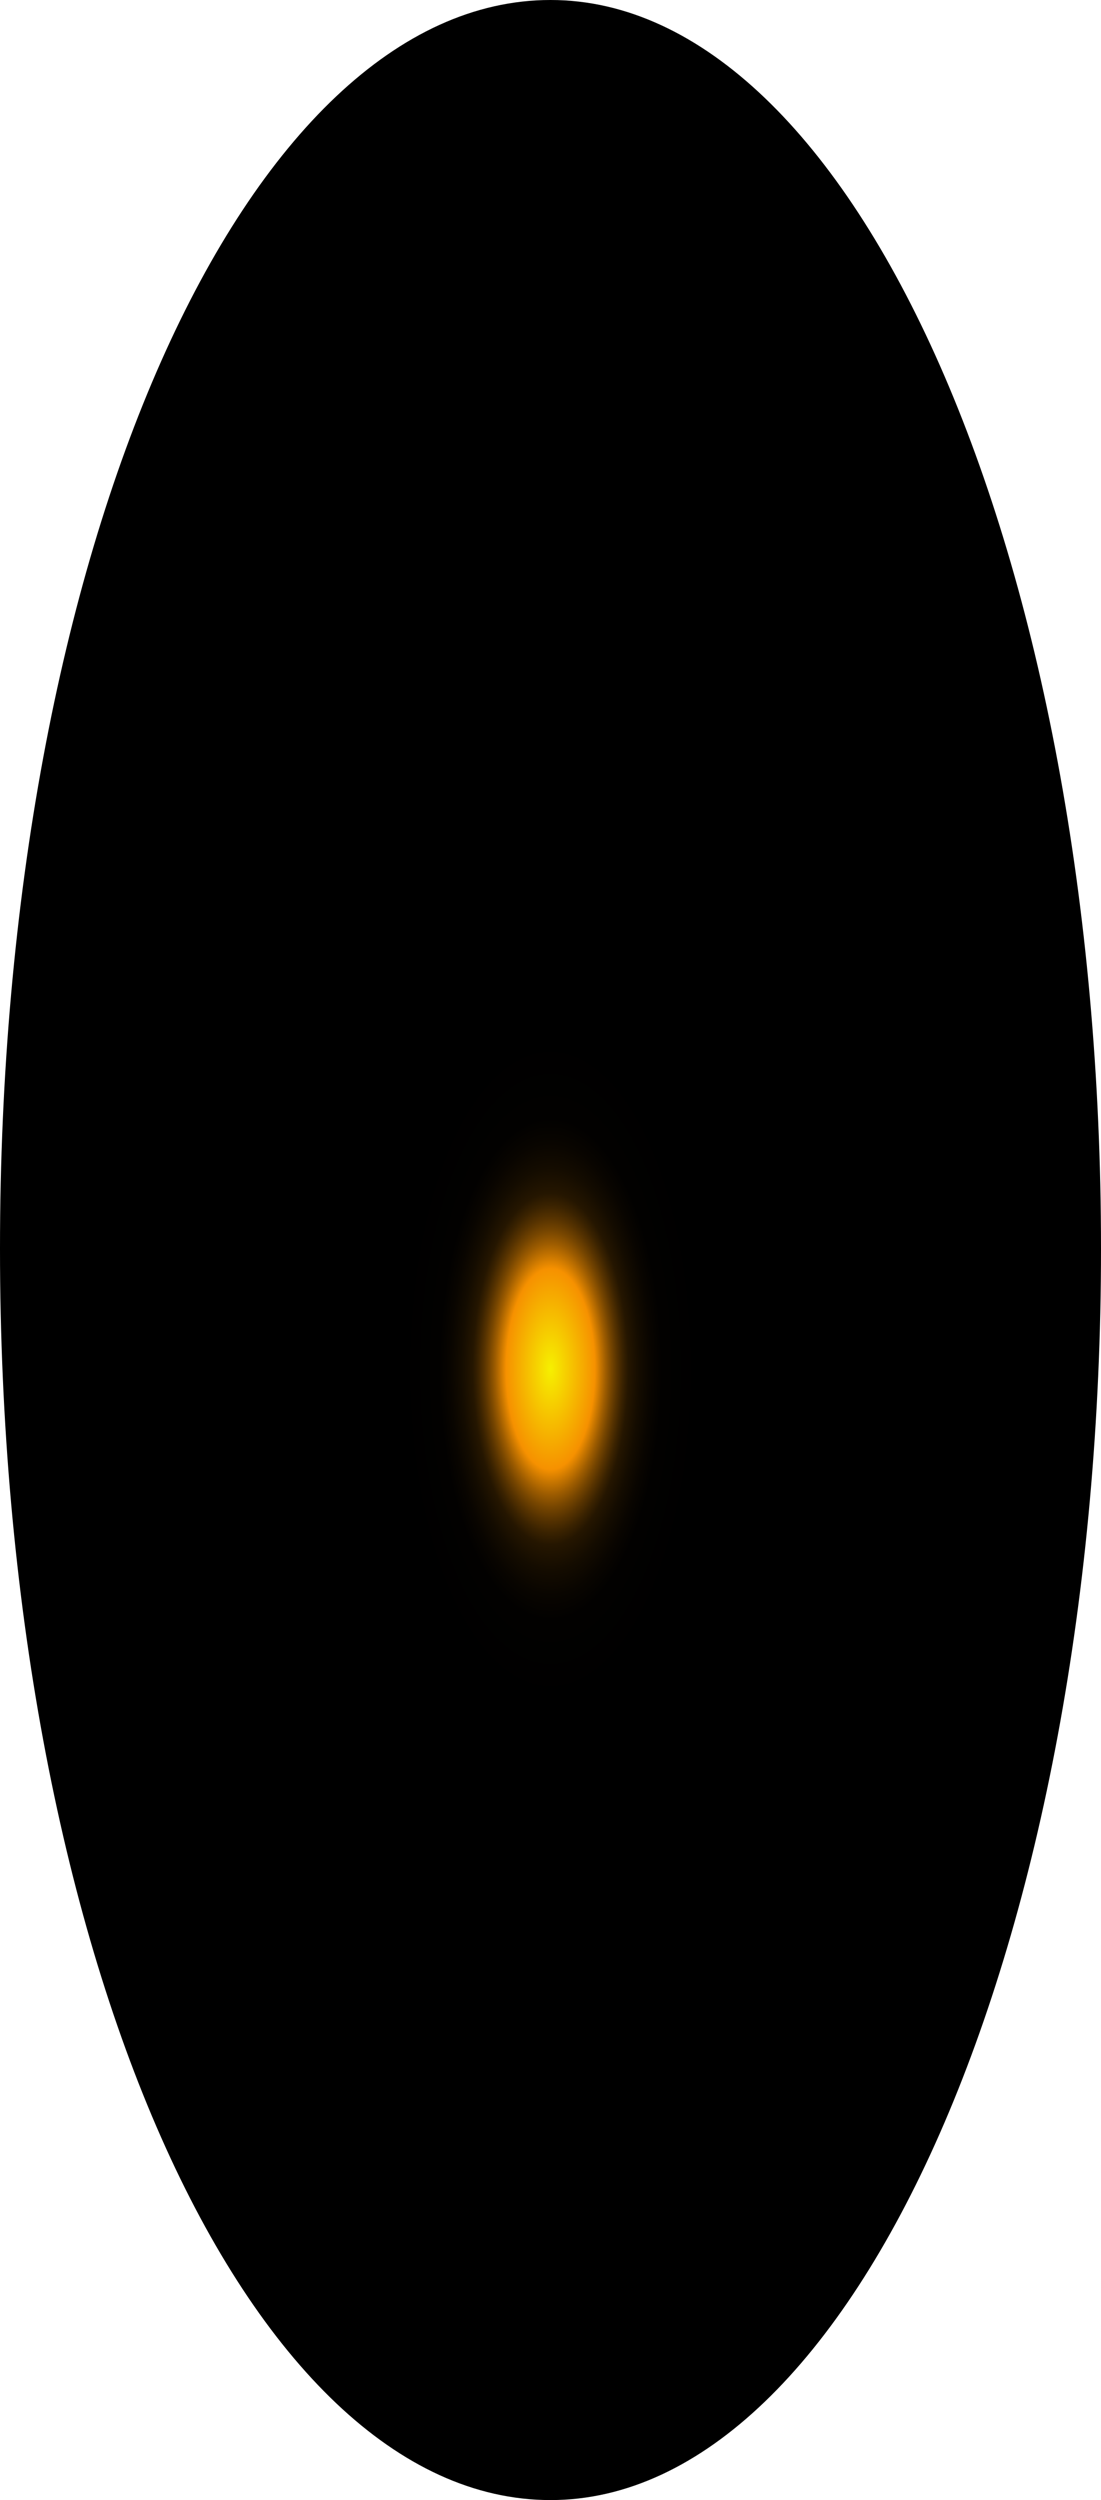 <?xml version="1.0" encoding="utf-8"?>
<svg xmlns="http://www.w3.org/2000/svg" fill="none" height="100%" overflow="visible" preserveAspectRatio="none" style="display: block;" viewBox="0 0 36.634 83.147" width="100%">
<path d="M36.634 41.528C36.634 64.487 28.443 83.147 18.317 83.147C8.191 83.147 0 64.853 0 41.528C0 18.203 8.191 0 18.317 0C28.443 0 36.634 18.569 36.634 41.528Z" fill="url(#paint0_radial_0_344)" id="Vector" style="mix-blend-mode:screen"/>
<defs>
<radialGradient cx="0" cy="0" gradientTransform="translate(18.317 45.525) scale(18.317 41.692)" gradientUnits="userSpaceOnUse" id="paint0_radial_0_344" r="1">
<stop stop-color="#F6F000"/>
<stop offset="0.08" stop-color="#F69100"/>
<stop offset="0.09" stop-color="#C87600"/>
<stop offset="0.1" stop-color="#9D5C00"/>
<stop offset="0.11" stop-color="#774600"/>
<stop offset="0.12" stop-color="#573300"/>
<stop offset="0.13" stop-color="#3B2300"/>
<stop offset="0.14" stop-color="#251600"/>
<stop offset="0.16" stop-color="#140C00"/>
<stop offset="0.18" stop-color="#090500"/>
<stop offset="0.2" stop-color="#020100"/>
<stop offset="0.27"/>
</radialGradient>
</defs>
</svg>